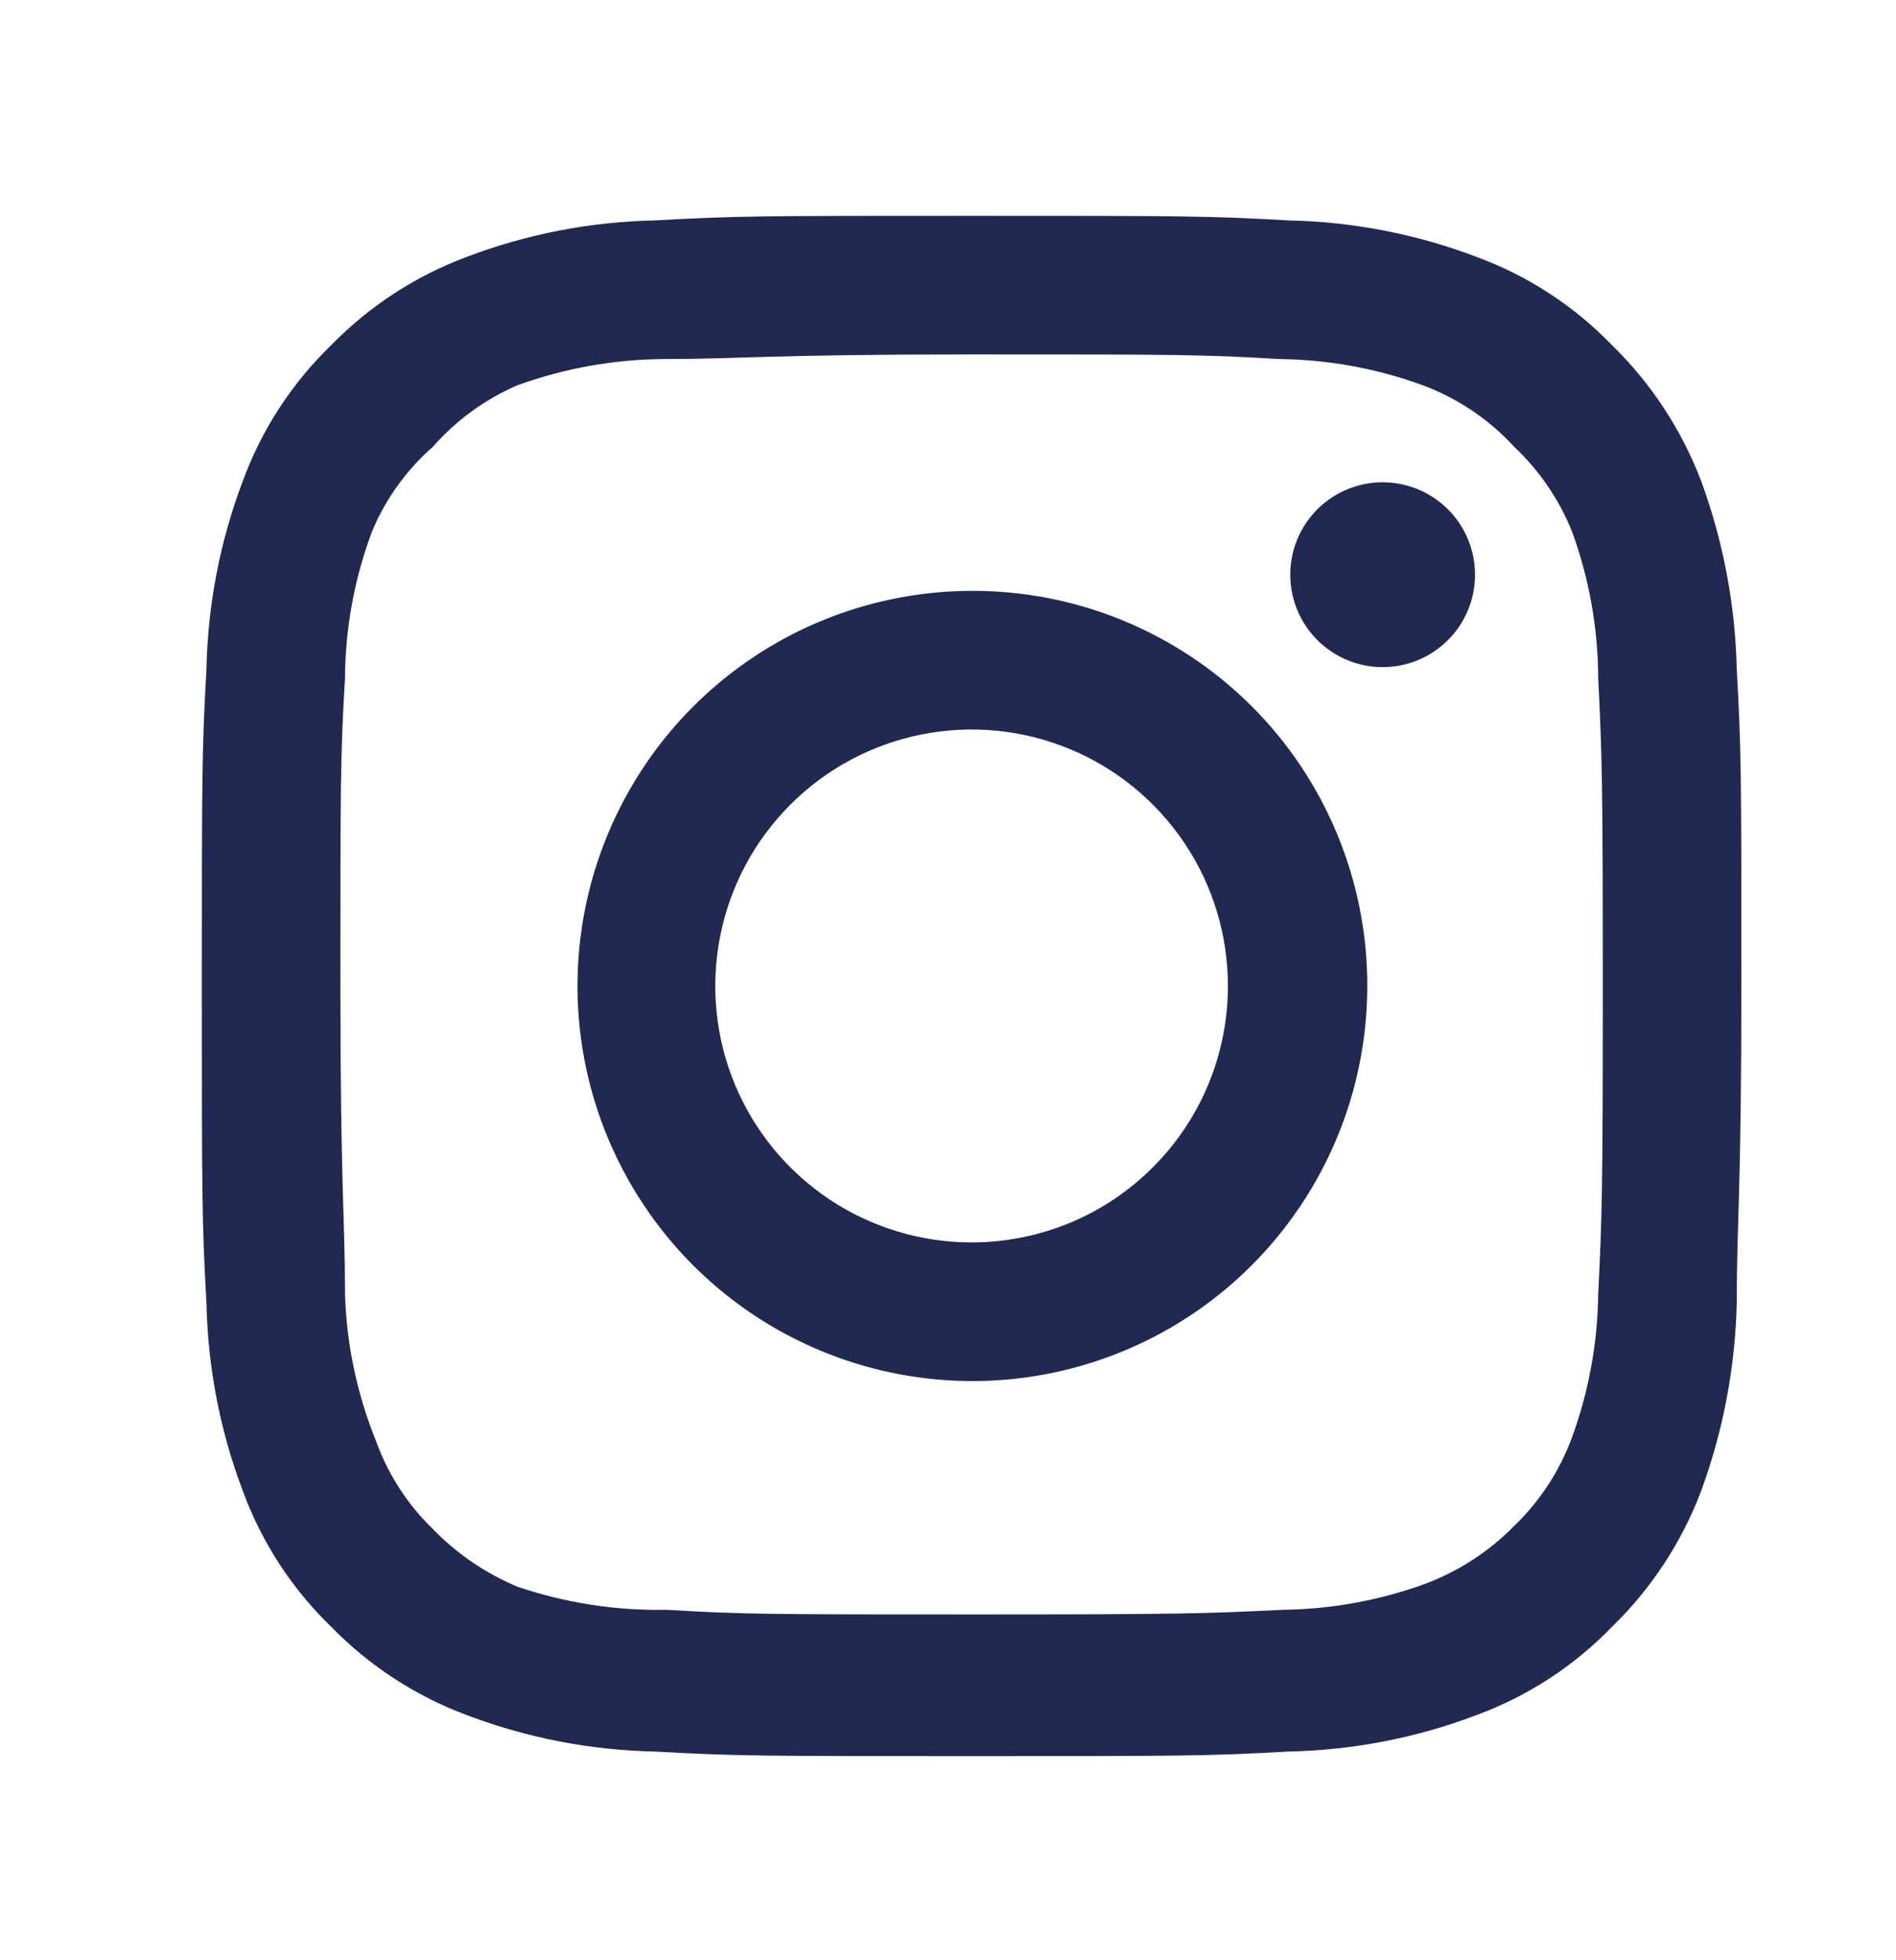 <svg width="30" height="31" viewBox="0 0 30 31" fill="none" xmlns="http://www.w3.org/2000/svg">
<g id="uil:instagram">
<path id="Vector" d="M21.877 7.627C21.588 7.627 21.306 7.713 21.065 7.873C20.825 8.034 20.638 8.262 20.527 8.529C20.416 8.796 20.388 9.09 20.444 9.374C20.5 9.657 20.64 9.918 20.844 10.122C21.048 10.326 21.309 10.466 21.592 10.522C21.876 10.578 22.17 10.55 22.437 10.439C22.704 10.328 22.932 10.141 23.093 9.901C23.253 9.66 23.339 9.378 23.339 9.089C23.339 8.701 23.185 8.329 22.911 8.055C22.637 7.781 22.265 7.627 21.877 7.627ZM27.48 10.575C27.456 9.564 27.267 8.564 26.92 7.615C26.611 6.802 26.129 6.066 25.507 5.459C24.904 4.835 24.167 4.356 23.351 4.058C22.404 3.7 21.404 3.507 20.392 3.486C19.101 3.413 18.686 3.413 15.373 3.413C12.061 3.413 11.646 3.413 10.355 3.486C9.344 3.507 8.343 3.7 7.396 4.058C6.582 4.36 5.846 4.838 5.24 5.459C4.616 6.062 4.137 6.799 3.839 7.615C3.481 8.562 3.288 9.563 3.267 10.575C3.194 11.866 3.194 12.28 3.194 15.592C3.194 18.905 3.194 19.32 3.267 20.61C3.288 21.622 3.481 22.623 3.839 23.57C4.137 24.386 4.616 25.123 5.24 25.726C5.846 26.347 6.582 26.826 7.396 27.127C8.343 27.485 9.344 27.678 10.355 27.699C11.646 27.772 12.061 27.772 15.373 27.772C18.686 27.772 19.101 27.772 20.392 27.699C21.404 27.678 22.404 27.485 23.351 27.127C24.167 26.829 24.904 26.35 25.507 25.726C26.131 25.12 26.613 24.384 26.92 23.57C27.267 22.621 27.456 21.621 27.48 20.61C27.48 19.32 27.553 18.905 27.553 15.592C27.553 12.28 27.553 11.866 27.48 10.575ZM25.288 20.464C25.279 21.238 25.139 22.004 24.874 22.73C24.679 23.26 24.367 23.739 23.96 24.13C23.565 24.533 23.087 24.844 22.559 25.044C21.833 25.309 21.067 25.449 20.294 25.458C19.076 25.519 18.625 25.531 15.422 25.531C12.219 25.531 11.768 25.531 10.55 25.458C9.748 25.474 8.948 25.35 8.188 25.093C7.684 24.882 7.228 24.572 6.848 24.179C6.443 23.788 6.135 23.308 5.946 22.779C5.648 22.042 5.483 21.259 5.459 20.464C5.459 19.246 5.386 18.796 5.386 15.592C5.386 12.389 5.386 11.939 5.459 10.721C5.464 9.93 5.608 9.147 5.886 8.406C6.1 7.892 6.429 7.434 6.848 7.067C7.217 6.647 7.674 6.314 8.188 6.092C8.93 5.824 9.712 5.684 10.502 5.678C11.72 5.678 12.17 5.605 15.373 5.605C18.577 5.605 19.027 5.605 20.245 5.678C21.018 5.687 21.785 5.827 22.511 6.092C23.064 6.298 23.561 6.632 23.96 7.067C24.358 7.442 24.67 7.899 24.874 8.406C25.145 9.148 25.285 9.931 25.288 10.721C25.349 11.939 25.361 12.389 25.361 15.592C25.361 18.796 25.349 19.246 25.288 20.464ZM15.373 9.344C14.138 9.347 12.931 9.715 11.905 10.403C10.88 11.091 10.081 12.068 9.61 13.21C9.139 14.352 9.017 15.608 9.259 16.819C9.502 18.03 10.098 19.142 10.972 20.015C11.846 20.887 12.96 21.481 14.171 21.721C15.383 21.962 16.639 21.837 17.78 21.364C18.921 20.891 19.896 20.09 20.582 19.062C21.268 18.035 21.634 16.828 21.634 15.592C21.636 14.771 21.474 13.956 21.16 13.197C20.846 12.437 20.385 11.747 19.803 11.166C19.221 10.586 18.53 10.126 17.77 9.813C17.01 9.5 16.195 9.341 15.373 9.344ZM15.373 19.648C14.571 19.648 13.787 19.41 13.12 18.965C12.453 18.519 11.933 17.886 11.626 17.145C11.319 16.404 11.239 15.588 11.396 14.801C11.552 14.014 11.938 13.292 12.506 12.725C13.073 12.157 13.796 11.771 14.582 11.615C15.369 11.458 16.184 11.538 16.926 11.845C17.667 12.152 18.3 12.672 18.746 13.339C19.192 14.006 19.429 14.79 19.429 15.592C19.429 16.125 19.324 16.652 19.121 17.145C18.917 17.637 18.618 18.084 18.241 18.46C17.865 18.837 17.418 19.136 16.926 19.34C16.433 19.543 15.906 19.648 15.373 19.648Z" fill="#1F2951"/>
</g>
</svg>
